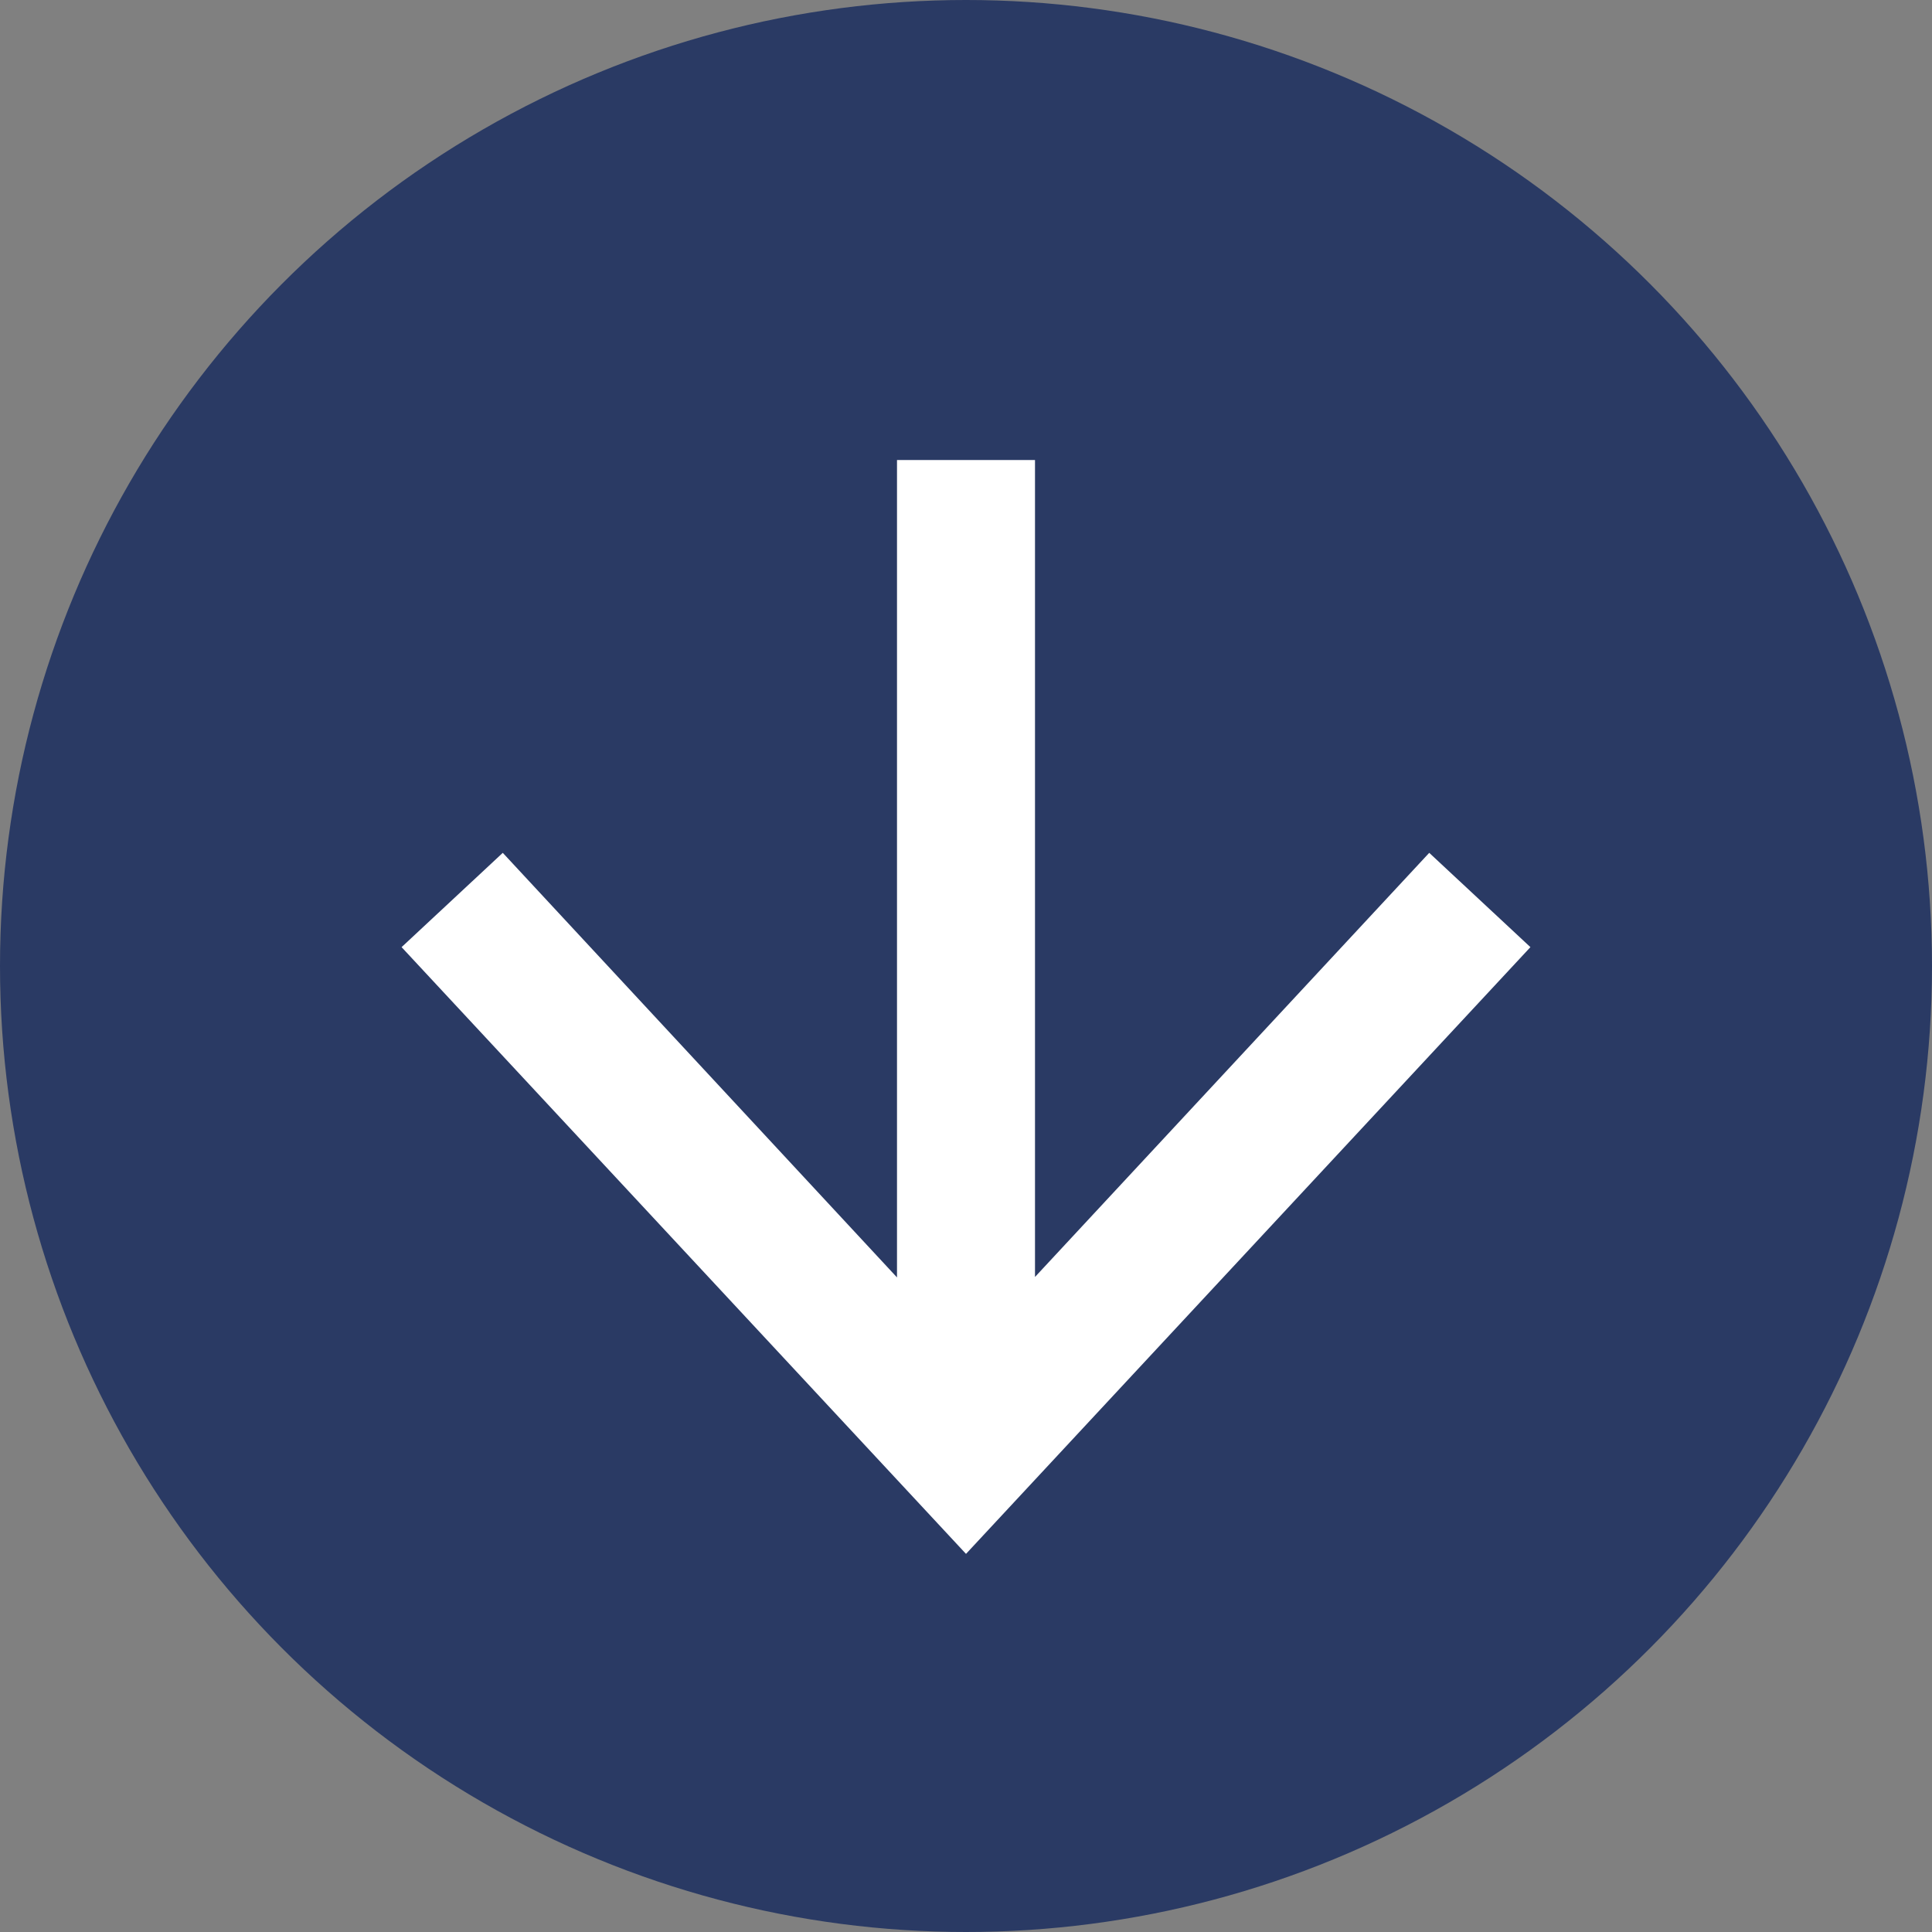 <svg xmlns="http://www.w3.org/2000/svg" viewBox="0 0 42 42"><rect x="0" y="0" width="42" height="42" fill="#808080" stroke="none"/><defs><style>.a{fill:#2a3a64;}.b{fill:#fff;}</style></defs><circle class="a" cx="21" cy="21" r="21"/><polygon class="b" points="31.07 18.54 22.5 27.76 22.5 10 19.5 10 19.5 27.77 10.93 18.54 8.73 20.59 21 33.78 33.27 20.59 31.07 18.54"/></svg>